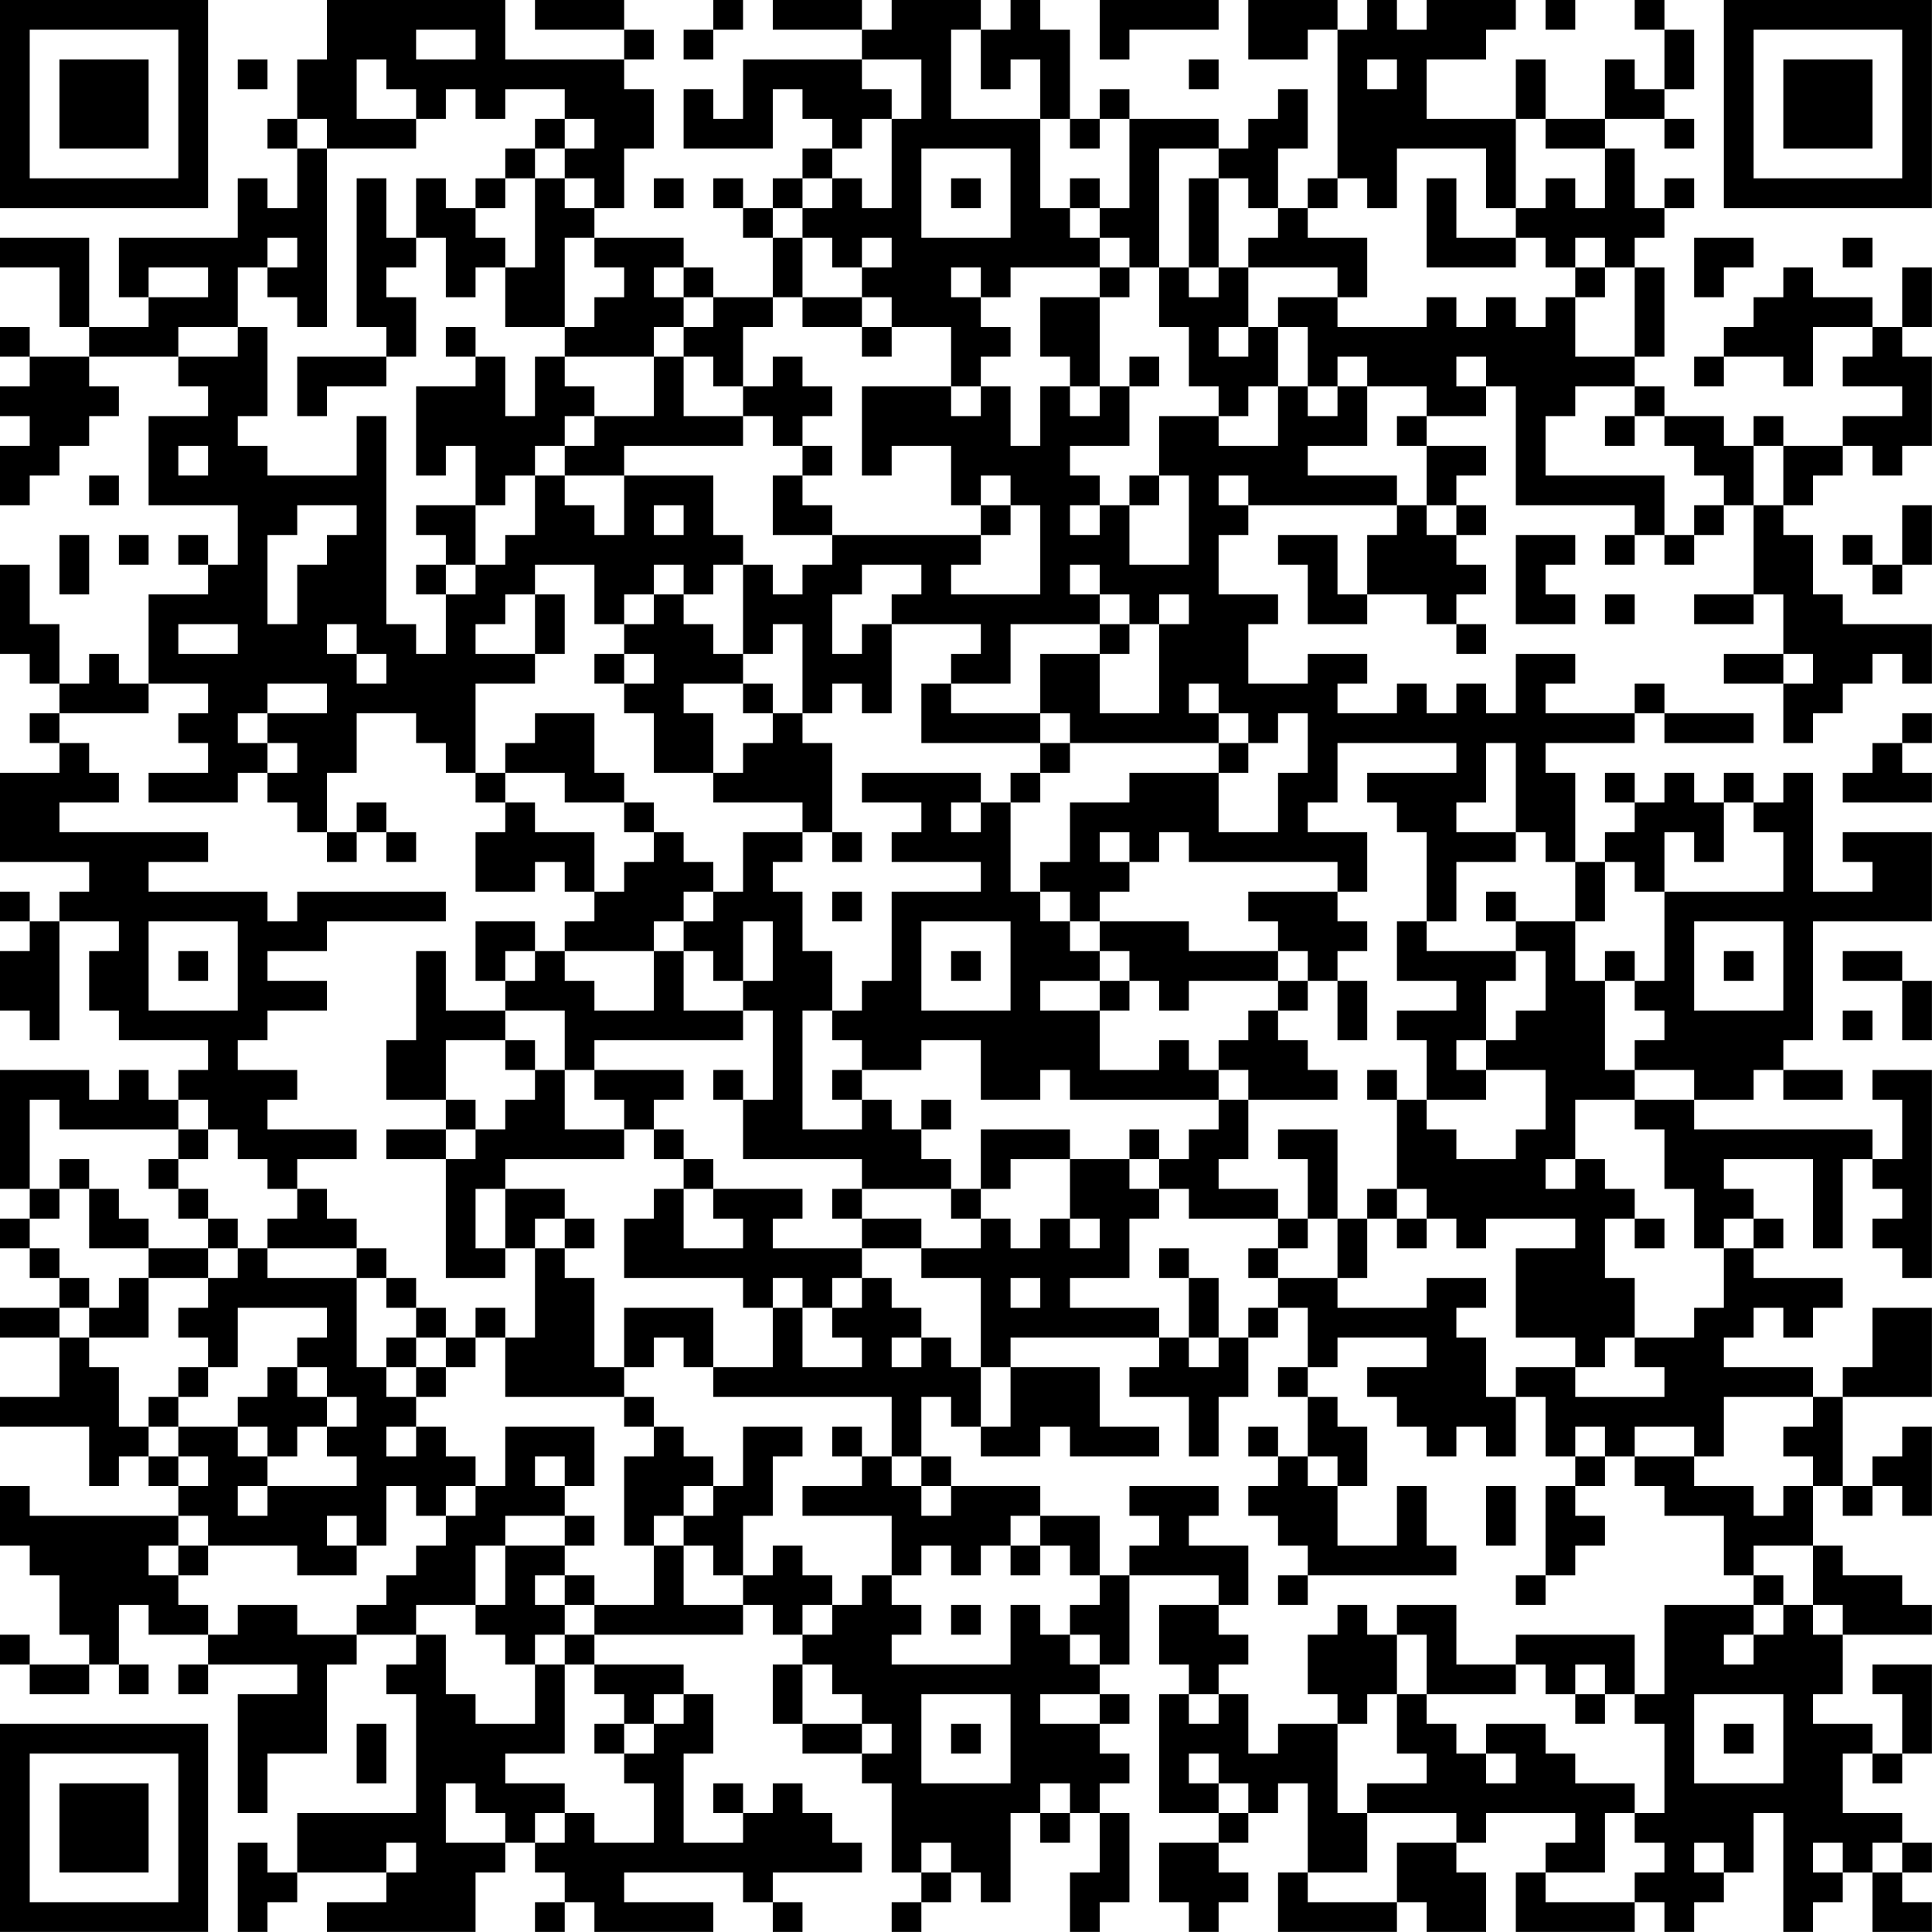 <?xml version="1.0" encoding="UTF-8"?>
<svg xmlns="http://www.w3.org/2000/svg" version="1.1" width="250" height="250" viewBox="0 0 250 250"><rect x="0" y="0" width="250" height="250" fill="#ffffff"/><g transform="scale(3.846)"><g transform="translate(0,0)"><path fill-rule="evenodd" d="M11 0L11 2L10 2L10 4L9 4L9 5L10 5L10 7L9 7L9 6L8 6L8 8L4 8L4 10L5 10L5 11L3 11L3 8L0 8L0 9L2 9L2 11L3 11L3 12L1 12L1 11L0 11L0 12L1 12L1 13L0 13L0 14L1 14L1 15L0 15L0 17L1 17L1 16L2 16L2 15L3 15L3 14L4 14L4 13L3 13L3 12L6 12L6 13L7 13L7 14L5 14L5 17L8 17L8 19L7 19L7 18L6 18L6 19L7 19L7 20L5 20L5 23L4 23L4 22L3 22L3 23L2 23L2 21L1 21L1 19L0 19L0 22L1 22L1 23L2 23L2 24L1 24L1 25L2 25L2 26L0 26L0 29L3 29L3 30L2 30L2 31L1 31L1 30L0 30L0 31L1 31L1 32L0 32L0 34L1 34L1 35L2 35L2 31L4 31L4 32L3 32L3 34L4 34L4 35L7 35L7 36L6 36L6 37L5 37L5 36L4 36L4 37L3 37L3 36L0 36L0 40L1 40L1 41L0 41L0 42L1 42L1 43L2 43L2 44L0 44L0 45L2 45L2 47L0 47L0 48L3 48L3 50L4 50L4 49L5 49L5 50L6 50L6 51L1 51L1 50L0 50L0 52L1 52L1 53L2 53L2 55L3 55L3 56L1 56L1 55L0 55L0 56L1 56L1 57L3 57L3 56L4 56L4 57L5 57L5 56L4 56L4 54L5 54L5 55L7 55L7 56L6 56L6 57L7 57L7 56L10 56L10 57L8 57L8 61L9 61L9 59L11 59L11 56L12 56L12 55L14 55L14 56L13 56L13 57L14 57L14 61L10 61L10 63L9 63L9 62L8 62L8 65L9 65L9 64L10 64L10 63L13 63L13 64L11 64L11 65L16 65L16 63L17 63L17 62L18 62L18 63L19 63L19 64L18 64L18 65L19 65L19 64L20 64L20 65L24 65L24 64L21 64L21 63L25 63L25 64L26 64L26 65L27 65L27 64L26 64L26 63L29 63L29 62L28 62L28 61L27 61L27 60L26 60L26 61L25 61L25 60L24 60L24 61L25 61L25 62L23 62L23 59L24 59L24 57L23 57L23 56L20 56L20 55L25 55L25 54L26 54L26 55L27 55L27 56L26 56L26 58L27 58L27 59L29 59L29 60L30 60L30 63L31 63L31 64L30 64L30 65L31 65L31 64L32 64L32 63L33 63L33 64L34 64L34 61L35 61L35 62L36 62L36 61L37 61L37 63L36 63L36 65L37 65L37 64L38 64L38 61L37 61L37 60L38 60L38 59L37 59L37 58L38 58L38 57L37 57L37 56L38 56L38 53L41 53L41 54L39 54L39 56L40 56L40 57L39 57L39 61L41 61L41 62L39 62L39 64L40 64L40 65L41 65L41 64L42 64L42 63L41 63L41 62L42 62L42 61L43 61L43 60L44 60L44 63L43 63L43 65L47 65L47 64L48 64L48 65L50 65L50 63L49 63L49 62L50 62L50 61L53 61L53 62L52 62L52 63L51 63L51 65L55 65L55 64L56 64L56 65L57 65L57 64L58 64L58 63L59 63L59 61L60 61L60 65L61 65L61 64L62 64L62 63L63 63L63 65L65 65L65 64L64 64L64 63L65 63L65 62L64 62L64 61L62 61L62 59L63 59L63 60L64 60L64 59L65 59L65 56L63 56L63 57L64 57L64 59L63 59L63 58L61 58L61 57L62 57L62 55L65 55L65 54L64 54L64 53L62 53L62 52L61 52L61 50L62 50L62 51L63 51L63 50L64 50L64 51L65 51L65 48L64 48L64 49L63 49L63 50L62 50L62 47L65 47L65 44L63 44L63 46L62 46L62 47L61 47L61 46L58 46L58 45L59 45L59 44L60 44L60 45L61 45L61 44L62 44L62 43L59 43L59 42L60 42L60 41L59 41L59 40L58 40L58 39L61 39L61 42L62 42L62 39L63 39L63 40L64 40L64 41L63 41L63 42L64 42L64 43L65 43L65 36L63 36L63 37L64 37L64 39L63 39L63 38L57 38L57 37L59 37L59 36L60 36L60 37L62 37L62 36L60 36L60 35L61 35L61 31L65 31L65 28L62 28L62 29L63 29L63 30L61 30L61 26L60 26L60 27L59 27L59 26L58 26L58 27L57 27L57 26L56 26L56 27L55 27L55 26L54 26L54 27L55 27L55 28L54 28L54 29L53 29L53 26L52 26L52 25L55 25L55 24L56 24L56 25L59 25L59 24L56 24L56 23L55 23L55 24L52 24L52 23L53 23L53 22L51 22L51 24L50 24L50 23L49 23L49 24L48 24L48 23L47 23L47 24L45 24L45 23L46 23L46 22L44 22L44 23L42 23L42 21L43 21L43 20L41 20L41 18L42 18L42 17L47 17L47 18L46 18L46 20L45 20L45 18L43 18L43 19L44 19L44 21L46 21L46 20L48 20L48 21L49 21L49 22L50 22L50 21L49 21L49 20L50 20L50 19L49 19L49 18L50 18L50 17L49 17L49 16L50 16L50 15L48 15L48 14L50 14L50 13L51 13L51 17L55 17L55 18L54 18L54 19L55 19L55 18L56 18L56 19L57 19L57 18L58 18L58 17L59 17L59 20L57 20L57 21L59 21L59 20L60 20L60 22L58 22L58 23L60 23L60 25L61 25L61 24L62 24L62 23L63 23L63 22L64 22L64 23L65 23L65 21L62 21L62 20L61 20L61 18L60 18L60 17L61 17L61 16L62 16L62 15L63 15L63 16L64 16L64 15L65 15L65 12L64 12L64 11L65 11L65 9L64 9L64 11L63 11L63 10L61 10L61 9L60 9L60 10L59 10L59 11L58 11L58 12L57 12L57 13L58 13L58 12L60 12L60 13L61 13L61 11L63 11L63 12L62 12L62 13L64 13L64 14L62 14L62 15L60 15L60 14L59 14L59 15L58 15L58 14L56 14L56 13L55 13L55 12L56 12L56 9L55 9L55 8L56 8L56 7L57 7L57 6L56 6L56 7L55 7L55 5L54 5L54 4L56 4L56 5L57 5L57 4L56 4L56 3L57 3L57 1L56 1L56 0L55 0L55 1L56 1L56 3L55 3L55 2L54 2L54 4L52 4L52 2L51 2L51 4L48 4L48 2L50 2L50 1L51 1L51 0L48 0L48 1L47 1L47 0L46 0L46 1L45 1L45 0L42 0L42 2L44 2L44 1L45 1L45 6L44 6L44 7L43 7L43 5L44 5L44 3L43 3L43 4L42 4L42 5L41 5L41 4L38 4L38 3L37 3L37 4L36 4L36 1L35 1L35 0L34 0L34 1L33 1L33 0L30 0L30 1L29 1L29 0L26 0L26 1L29 1L29 2L25 2L25 4L24 4L24 3L23 3L23 5L26 5L26 3L27 3L27 4L28 4L28 5L27 5L27 6L26 6L26 7L25 7L25 6L24 6L24 7L25 7L25 8L26 8L26 10L24 10L24 9L23 9L23 8L20 8L20 7L21 7L21 5L22 5L22 3L21 3L21 2L22 2L22 1L21 1L21 0L18 0L18 1L21 1L21 2L17 2L17 0ZM24 0L24 1L23 1L23 2L24 2L24 1L25 1L25 0ZM37 0L37 2L38 2L38 1L41 1L41 0ZM52 0L52 1L53 1L53 0ZM14 1L14 2L16 2L16 1ZM32 1L32 4L35 4L35 7L36 7L36 8L37 8L37 9L34 9L34 10L33 10L33 9L32 9L32 10L33 10L33 11L34 11L34 12L33 12L33 13L32 13L32 11L30 11L30 10L29 10L29 9L30 9L30 8L29 8L29 9L28 9L28 8L27 8L27 7L28 7L28 6L29 6L29 7L30 7L30 4L31 4L31 2L29 2L29 3L30 3L30 4L29 4L29 5L28 5L28 6L27 6L27 7L26 7L26 8L27 8L27 10L26 10L26 11L25 11L25 13L24 13L24 12L23 12L23 11L24 11L24 10L23 10L23 9L22 9L22 10L23 10L23 11L22 11L22 12L19 12L19 11L20 11L20 10L21 10L21 9L20 9L20 8L19 8L19 11L17 11L17 9L18 9L18 6L19 6L19 7L20 7L20 6L19 6L19 5L20 5L20 4L19 4L19 3L17 3L17 4L16 4L16 3L15 3L15 4L14 4L14 3L13 3L13 2L12 2L12 4L14 4L14 5L11 5L11 4L10 4L10 5L11 5L11 11L10 11L10 10L9 10L9 9L10 9L10 8L9 8L9 9L8 9L8 11L6 11L6 12L8 12L8 11L9 11L9 14L8 14L8 15L9 15L9 16L12 16L12 14L13 14L13 21L14 21L14 22L15 22L15 20L16 20L16 19L17 19L17 18L18 18L18 16L19 16L19 17L20 17L20 18L21 18L21 16L24 16L24 18L25 18L25 19L24 19L24 20L23 20L23 19L22 19L22 20L21 20L21 21L20 21L20 19L18 19L18 20L17 20L17 21L16 21L16 22L18 22L18 23L16 23L16 26L15 26L15 25L14 25L14 24L12 24L12 26L11 26L11 28L10 28L10 27L9 27L9 26L10 26L10 25L9 25L9 24L11 24L11 23L9 23L9 24L8 24L8 25L9 25L9 26L8 26L8 27L5 27L5 26L7 26L7 25L6 25L6 24L7 24L7 23L5 23L5 24L2 24L2 25L3 25L3 26L4 26L4 27L2 27L2 28L7 28L7 29L5 29L5 30L9 30L9 31L10 31L10 30L15 30L15 31L11 31L11 32L9 32L9 33L11 33L11 34L9 34L9 35L8 35L8 36L10 36L10 37L9 37L9 38L12 38L12 39L10 39L10 40L9 40L9 39L8 39L8 38L7 38L7 37L6 37L6 38L2 38L2 37L1 37L1 40L2 40L2 41L1 41L1 42L2 42L2 43L3 43L3 44L2 44L2 45L3 45L3 46L4 46L4 48L5 48L5 49L6 49L6 50L7 50L7 49L6 49L6 48L8 48L8 49L9 49L9 50L8 50L8 51L9 51L9 50L12 50L12 49L11 49L11 48L12 48L12 47L11 47L11 46L10 46L10 45L11 45L11 44L8 44L8 46L7 46L7 45L6 45L6 44L7 44L7 43L8 43L8 42L9 42L9 43L12 43L12 46L13 46L13 47L14 47L14 48L13 48L13 49L14 49L14 48L15 48L15 49L16 49L16 50L15 50L15 51L14 51L14 50L13 50L13 52L12 52L12 51L11 51L11 52L12 52L12 53L10 53L10 52L7 52L7 51L6 51L6 52L5 52L5 53L6 53L6 54L7 54L7 55L8 55L8 54L10 54L10 55L12 55L12 54L13 54L13 53L14 53L14 52L15 52L15 51L16 51L16 50L17 50L17 48L20 48L20 50L19 50L19 49L18 49L18 50L19 50L19 51L17 51L17 52L16 52L16 54L14 54L14 55L15 55L15 57L16 57L16 58L18 58L18 56L19 56L19 59L17 59L17 60L19 60L19 61L18 61L18 62L19 62L19 61L20 61L20 62L22 62L22 60L21 60L21 59L22 59L22 58L23 58L23 57L22 57L22 58L21 58L21 57L20 57L20 56L19 56L19 55L20 55L20 54L22 54L22 52L23 52L23 54L25 54L25 53L26 53L26 52L27 52L27 53L28 53L28 54L27 54L27 55L28 55L28 54L29 54L29 53L30 53L30 54L31 54L31 55L30 55L30 56L34 56L34 54L35 54L35 55L36 55L36 56L37 56L37 55L36 55L36 54L37 54L37 53L38 53L38 52L39 52L39 51L38 51L38 50L41 50L41 51L40 51L40 52L42 52L42 54L41 54L41 55L42 55L42 56L41 56L41 57L40 57L40 58L41 58L41 57L42 57L42 59L43 59L43 58L45 58L45 61L46 61L46 63L44 63L44 64L47 64L47 62L49 62L49 61L46 61L46 60L48 60L48 59L47 59L47 57L48 57L48 58L49 58L49 59L50 59L50 60L51 60L51 59L50 59L50 58L52 58L52 59L53 59L53 60L55 60L55 61L54 61L54 63L52 63L52 64L55 64L55 63L56 63L56 62L55 62L55 61L56 61L56 58L55 58L55 57L56 57L56 54L59 54L59 55L58 55L58 56L59 56L59 55L60 55L60 54L61 54L61 55L62 55L62 54L61 54L61 52L59 52L59 53L58 53L58 51L56 51L56 50L55 50L55 49L57 49L57 50L59 50L59 51L60 51L60 50L61 50L61 49L60 49L60 48L61 48L61 47L58 47L58 49L57 49L57 48L55 48L55 49L54 49L54 48L53 48L53 49L52 49L52 47L51 47L51 46L53 46L53 47L56 47L56 46L55 46L55 45L57 45L57 44L58 44L58 42L59 42L59 41L58 41L58 42L57 42L57 40L56 40L56 38L55 38L55 37L57 37L57 36L55 36L55 35L56 35L56 34L55 34L55 33L56 33L56 30L60 30L60 28L59 28L59 27L58 27L58 29L57 29L57 28L56 28L56 30L55 30L55 29L54 29L54 31L53 31L53 29L52 29L52 28L51 28L51 25L50 25L50 27L49 27L49 28L51 28L51 29L49 29L49 31L48 31L48 28L47 28L47 27L46 27L46 26L49 26L49 25L45 25L45 27L44 27L44 28L46 28L46 30L45 30L45 29L40 29L40 28L39 28L39 29L38 29L38 28L37 28L37 29L38 29L38 30L37 30L37 31L36 31L36 30L35 30L35 29L36 29L36 27L38 27L38 26L41 26L41 28L43 28L43 26L44 26L44 24L43 24L43 25L42 25L42 24L41 24L41 23L40 23L40 24L41 24L41 25L36 25L36 24L35 24L35 22L37 22L37 24L39 24L39 21L40 21L40 20L39 20L39 21L38 21L38 20L37 20L37 19L36 19L36 20L37 20L37 21L34 21L34 23L32 23L32 22L33 22L33 21L30 21L30 20L31 20L31 19L29 19L29 20L28 20L28 22L29 22L29 21L30 21L30 24L29 24L29 23L28 23L28 24L27 24L27 21L26 21L26 22L25 22L25 19L26 19L26 20L27 20L27 19L28 19L28 18L33 18L33 19L32 19L32 20L35 20L35 17L34 17L34 16L33 16L33 17L32 17L32 15L30 15L30 16L29 16L29 13L32 13L32 14L33 14L33 13L34 13L34 15L35 15L35 13L36 13L36 14L37 14L37 13L38 13L38 15L36 15L36 16L37 16L37 17L36 17L36 18L37 18L37 17L38 17L38 19L40 19L40 16L39 16L39 14L41 14L41 15L43 15L43 13L44 13L44 14L45 14L45 13L46 13L46 15L44 15L44 16L47 16L47 17L48 17L48 18L49 18L49 17L48 17L48 15L47 15L47 14L48 14L48 13L46 13L46 12L45 12L45 13L44 13L44 11L43 11L43 10L45 10L45 11L48 11L48 10L49 10L49 11L50 11L50 10L51 10L51 11L52 11L52 10L53 10L53 12L55 12L55 9L54 9L54 8L53 8L53 9L52 9L52 8L51 8L51 7L52 7L52 6L53 6L53 7L54 7L54 5L52 5L52 4L51 4L51 7L50 7L50 5L47 5L47 7L46 7L46 6L45 6L45 7L44 7L44 8L46 8L46 10L45 10L45 9L42 9L42 8L43 8L43 7L42 7L42 6L41 6L41 5L39 5L39 9L38 9L38 8L37 8L37 7L38 7L38 4L37 4L37 5L36 5L36 4L35 4L35 2L34 2L34 3L33 3L33 1ZM8 2L8 3L9 3L9 2ZM40 2L40 3L41 3L41 2ZM46 2L46 3L47 3L47 2ZM18 4L18 5L17 5L17 6L16 6L16 7L15 7L15 6L14 6L14 8L13 8L13 6L12 6L12 11L13 11L13 12L10 12L10 14L11 14L11 13L13 13L13 12L14 12L14 10L13 10L13 9L14 9L14 8L15 8L15 10L16 10L16 9L17 9L17 8L16 8L16 7L17 7L17 6L18 6L18 5L19 5L19 4ZM31 5L31 8L34 8L34 5ZM22 6L22 7L23 7L23 6ZM32 6L32 7L33 7L33 6ZM36 6L36 7L37 7L37 6ZM40 6L40 9L39 9L39 11L40 11L40 13L41 13L41 14L42 14L42 13L43 13L43 11L42 11L42 9L41 9L41 6ZM48 6L48 9L51 9L51 8L49 8L49 6ZM57 8L57 10L58 10L58 9L59 9L59 8ZM62 8L62 9L63 9L63 8ZM5 9L5 10L7 10L7 9ZM37 9L37 10L35 10L35 12L36 12L36 13L37 13L37 10L38 10L38 9ZM40 9L40 10L41 10L41 9ZM53 9L53 10L54 10L54 9ZM27 10L27 11L29 11L29 12L30 12L30 11L29 11L29 10ZM15 11L15 12L16 12L16 13L14 13L14 16L15 16L15 15L16 15L16 17L14 17L14 18L15 18L15 19L14 19L14 20L15 20L15 19L16 19L16 17L17 17L17 16L18 16L18 15L19 15L19 16L21 16L21 15L25 15L25 14L26 14L26 15L27 15L27 16L26 16L26 18L28 18L28 17L27 17L27 16L28 16L28 15L27 15L27 14L28 14L28 13L27 13L27 12L26 12L26 13L25 13L25 14L23 14L23 12L22 12L22 14L20 14L20 13L19 13L19 12L18 12L18 14L17 14L17 12L16 12L16 11ZM41 11L41 12L42 12L42 11ZM38 12L38 13L39 13L39 12ZM49 12L49 13L50 13L50 12ZM53 13L53 14L52 14L52 16L56 16L56 18L57 18L57 17L58 17L58 16L57 16L57 15L56 15L56 14L55 14L55 13ZM19 14L19 15L20 15L20 14ZM54 14L54 15L55 15L55 14ZM6 15L6 16L7 16L7 15ZM59 15L59 17L60 17L60 15ZM3 16L3 17L4 17L4 16ZM38 16L38 17L39 17L39 16ZM41 16L41 17L42 17L42 16ZM10 17L10 18L9 18L9 21L10 21L10 19L11 19L11 18L12 18L12 17ZM22 17L22 18L23 18L23 17ZM33 17L33 18L34 18L34 17ZM64 17L64 19L63 19L63 18L62 18L62 19L63 19L63 20L64 20L64 19L65 19L65 17ZM2 18L2 20L3 20L3 18ZM4 18L4 19L5 19L5 18ZM51 18L51 21L53 21L53 20L52 20L52 19L53 19L53 18ZM18 20L18 22L19 22L19 20ZM22 20L22 21L21 21L21 22L20 22L20 23L21 23L21 24L22 24L22 26L24 26L24 27L27 27L27 28L25 28L25 30L24 30L24 29L23 29L23 28L22 28L22 27L21 27L21 26L20 26L20 24L18 24L18 25L17 25L17 26L16 26L16 27L17 27L17 28L16 28L16 30L18 30L18 29L19 29L19 30L20 30L20 31L19 31L19 32L18 32L18 31L16 31L16 33L17 33L17 34L15 34L15 32L14 32L14 35L13 35L13 37L15 37L15 38L13 38L13 39L15 39L15 43L17 43L17 42L18 42L18 45L17 45L17 44L16 44L16 45L15 45L15 44L14 44L14 43L13 43L13 42L12 42L12 41L11 41L11 40L10 40L10 41L9 41L9 42L12 42L12 43L13 43L13 44L14 44L14 45L13 45L13 46L14 46L14 47L15 47L15 46L16 46L16 45L17 45L17 47L21 47L21 48L22 48L22 49L21 49L21 52L22 52L22 51L23 51L23 52L24 52L24 53L25 53L25 51L26 51L26 49L27 49L27 48L25 48L25 50L24 50L24 49L23 49L23 48L22 48L22 47L21 47L21 46L22 46L22 45L23 45L23 46L24 46L24 47L30 47L30 49L29 49L29 48L28 48L28 49L29 49L29 50L27 50L27 51L30 51L30 53L31 53L31 52L32 52L32 53L33 53L33 52L34 52L34 53L35 53L35 52L36 52L36 53L37 53L37 51L35 51L35 50L32 50L32 49L31 49L31 47L32 47L32 48L33 48L33 49L35 49L35 48L36 48L36 49L39 49L39 48L37 48L37 46L34 46L34 45L39 45L39 46L38 46L38 47L40 47L40 49L41 49L41 47L42 47L42 45L43 45L43 44L44 44L44 46L43 46L43 47L44 47L44 49L43 49L43 48L42 48L42 49L43 49L43 50L42 50L42 51L43 51L43 52L44 52L44 53L43 53L43 54L44 54L44 53L49 53L49 52L48 52L48 50L47 50L47 52L45 52L45 50L46 50L46 48L45 48L45 47L44 47L44 46L45 46L45 45L48 45L48 46L46 46L46 47L47 47L47 48L48 48L48 49L49 49L49 48L50 48L50 49L51 49L51 47L50 47L50 45L49 45L49 44L50 44L50 43L48 43L48 44L45 44L45 43L46 43L46 41L47 41L47 42L48 42L48 41L49 41L49 42L50 42L50 41L53 41L53 42L51 42L51 45L53 45L53 46L54 46L54 45L55 45L55 43L54 43L54 41L55 41L55 42L56 42L56 41L55 41L55 40L54 40L54 39L53 39L53 37L55 37L55 36L54 36L54 33L55 33L55 32L54 32L54 33L53 33L53 31L51 31L51 30L50 30L50 31L51 31L51 32L48 32L48 31L47 31L47 33L49 33L49 34L47 34L47 35L48 35L48 37L47 37L47 36L46 36L46 37L47 37L47 40L46 40L46 41L45 41L45 38L43 38L43 39L44 39L44 41L43 41L43 40L41 40L41 39L42 39L42 37L45 37L45 36L44 36L44 35L43 35L43 34L44 34L44 33L45 33L45 35L46 35L46 33L45 33L45 32L46 32L46 31L45 31L45 30L42 30L42 31L43 31L43 32L40 32L40 31L37 31L37 32L36 32L36 31L35 31L35 30L34 30L34 27L35 27L35 26L36 26L36 25L35 25L35 24L32 24L32 23L31 23L31 25L35 25L35 26L34 26L34 27L33 27L33 26L29 26L29 27L31 27L31 28L30 28L30 29L33 29L33 30L30 30L30 33L29 33L29 34L28 34L28 32L27 32L27 30L26 30L26 29L27 29L27 28L28 28L28 29L29 29L29 28L28 28L28 25L27 25L27 24L26 24L26 23L25 23L25 22L24 22L24 21L23 21L23 20ZM54 20L54 21L55 21L55 20ZM6 21L6 22L8 22L8 21ZM11 21L11 22L12 22L12 23L13 23L13 22L12 22L12 21ZM37 21L37 22L38 22L38 21ZM21 22L21 23L22 23L22 22ZM60 22L60 23L61 23L61 22ZM23 23L23 24L24 24L24 26L25 26L25 25L26 25L26 24L25 24L25 23ZM64 24L64 25L63 25L63 26L62 26L62 27L65 27L65 26L64 26L64 25L65 25L65 24ZM41 25L41 26L42 26L42 25ZM17 26L17 27L18 27L18 28L20 28L20 30L21 30L21 29L22 29L22 28L21 28L21 27L19 27L19 26ZM12 27L12 28L11 28L11 29L12 29L12 28L13 28L13 29L14 29L14 28L13 28L13 27ZM32 27L32 28L33 28L33 27ZM23 30L23 31L22 31L22 32L19 32L19 33L20 33L20 34L22 34L22 32L23 32L23 34L25 34L25 35L20 35L20 36L19 36L19 34L17 34L17 35L15 35L15 37L16 37L16 38L15 38L15 39L16 39L16 38L17 38L17 37L18 37L18 36L19 36L19 38L21 38L21 39L17 39L17 40L16 40L16 42L17 42L17 40L19 40L19 41L18 41L18 42L19 42L19 43L20 43L20 46L21 46L21 44L24 44L24 46L26 46L26 44L27 44L27 46L29 46L29 45L28 45L28 44L29 44L29 43L30 43L30 44L31 44L31 45L30 45L30 46L31 46L31 45L32 45L32 46L33 46L33 48L34 48L34 46L33 46L33 43L31 43L31 42L33 42L33 41L34 41L34 42L35 42L35 41L36 41L36 42L37 42L37 41L36 41L36 39L38 39L38 40L39 40L39 41L38 41L38 43L36 43L36 44L39 44L39 45L40 45L40 46L41 46L41 45L42 45L42 44L43 44L43 43L45 43L45 41L44 41L44 42L43 42L43 41L40 41L40 40L39 40L39 39L40 39L40 38L41 38L41 37L42 37L42 36L41 36L41 35L42 35L42 34L43 34L43 33L44 33L44 32L43 32L43 33L40 33L40 34L39 34L39 33L38 33L38 32L37 32L37 33L35 33L35 34L37 34L37 36L39 36L39 35L40 35L40 36L41 36L41 37L36 37L36 36L35 36L35 37L33 37L33 35L31 35L31 36L29 36L29 35L28 35L28 34L27 34L27 38L29 38L29 37L30 37L30 38L31 38L31 39L32 39L32 40L29 40L29 39L25 39L25 37L26 37L26 34L25 34L25 33L26 33L26 31L25 31L25 33L24 33L24 32L23 32L23 31L24 31L24 30ZM28 30L28 31L29 31L29 30ZM5 31L5 34L8 34L8 31ZM31 31L31 34L34 34L34 31ZM57 31L57 34L60 34L60 31ZM6 32L6 33L7 33L7 32ZM17 32L17 33L18 33L18 32ZM32 32L32 33L33 33L33 32ZM51 32L51 33L50 33L50 35L49 35L49 36L50 36L50 37L48 37L48 38L49 38L49 39L51 39L51 38L52 38L52 36L50 36L50 35L51 35L51 34L52 34L52 32ZM58 32L58 33L59 33L59 32ZM62 32L62 33L64 33L64 35L65 35L65 33L64 33L64 32ZM37 33L37 34L38 34L38 33ZM62 34L62 35L63 35L63 34ZM17 35L17 36L18 36L18 35ZM20 36L20 37L21 37L21 38L22 38L22 39L23 39L23 40L22 40L22 41L21 41L21 43L25 43L25 44L26 44L26 43L27 43L27 44L28 44L28 43L29 43L29 42L31 42L31 41L29 41L29 40L28 40L28 41L29 41L29 42L26 42L26 41L27 41L27 40L24 40L24 39L23 39L23 38L22 38L22 37L23 37L23 36ZM24 36L24 37L25 37L25 36ZM28 36L28 37L29 37L29 36ZM31 37L31 38L32 38L32 37ZM6 38L6 39L5 39L5 40L6 40L6 41L7 41L7 42L5 42L5 41L4 41L4 40L3 40L3 39L2 39L2 40L3 40L3 42L5 42L5 43L4 43L4 44L3 44L3 45L5 45L5 43L7 43L7 42L8 42L8 41L7 41L7 40L6 40L6 39L7 39L7 38ZM33 38L33 40L32 40L32 41L33 41L33 40L34 40L34 39L36 39L36 38ZM38 38L38 39L39 39L39 38ZM52 39L52 40L53 40L53 39ZM23 40L23 42L25 42L25 41L24 41L24 40ZM47 40L47 41L48 41L48 40ZM19 41L19 42L20 42L20 41ZM39 42L39 43L40 43L40 45L41 45L41 43L40 43L40 42ZM42 42L42 43L43 43L43 42ZM34 43L34 44L35 44L35 43ZM14 45L14 46L15 46L15 45ZM6 46L6 47L5 47L5 48L6 48L6 47L7 47L7 46ZM9 46L9 47L8 47L8 48L9 48L9 49L10 49L10 48L11 48L11 47L10 47L10 46ZM30 49L30 50L31 50L31 51L32 51L32 50L31 50L31 49ZM44 49L44 50L45 50L45 49ZM53 49L53 50L52 50L52 53L51 53L51 54L52 54L52 53L53 53L53 52L54 52L54 51L53 51L53 50L54 50L54 49ZM23 50L23 51L24 51L24 50ZM50 50L50 52L51 52L51 50ZM19 51L19 52L17 52L17 54L16 54L16 55L17 55L17 56L18 56L18 55L19 55L19 54L20 54L20 53L19 53L19 52L20 52L20 51ZM34 51L34 52L35 52L35 51ZM6 52L6 53L7 53L7 52ZM18 53L18 54L19 54L19 53ZM59 53L59 54L60 54L60 53ZM32 54L32 55L33 55L33 54ZM45 54L45 55L44 55L44 57L45 57L45 58L46 58L46 57L47 57L47 55L48 55L48 57L51 57L51 56L52 56L52 57L53 57L53 58L54 58L54 57L55 57L55 55L51 55L51 56L49 56L49 54L47 54L47 55L46 55L46 54ZM27 56L27 58L29 58L29 59L30 59L30 58L29 58L29 57L28 57L28 56ZM53 56L53 57L54 57L54 56ZM31 57L31 60L34 60L34 57ZM35 57L35 58L37 58L37 57ZM57 57L57 60L60 60L60 57ZM12 58L12 60L13 60L13 58ZM20 58L20 59L21 59L21 58ZM32 58L32 59L33 59L33 58ZM58 58L58 59L59 59L59 58ZM40 59L40 60L41 60L41 61L42 61L42 60L41 60L41 59ZM15 60L15 62L17 62L17 61L16 61L16 60ZM35 60L35 61L36 61L36 60ZM13 62L13 63L14 63L14 62ZM31 62L31 63L32 63L32 62ZM57 62L57 63L58 63L58 62ZM61 62L61 63L62 63L62 62ZM63 62L63 63L64 63L64 62ZM0 0L0 7L7 7L7 0ZM1 1L1 6L6 6L6 1ZM2 2L2 5L5 5L5 2ZM58 0L58 7L65 7L65 0ZM59 1L59 6L64 6L64 1ZM60 2L60 5L63 5L63 2ZM0 58L0 65L7 65L7 58ZM1 59L1 64L6 64L6 59ZM2 60L2 63L5 63L5 60Z" fill="#000000"/></g></g></svg>
